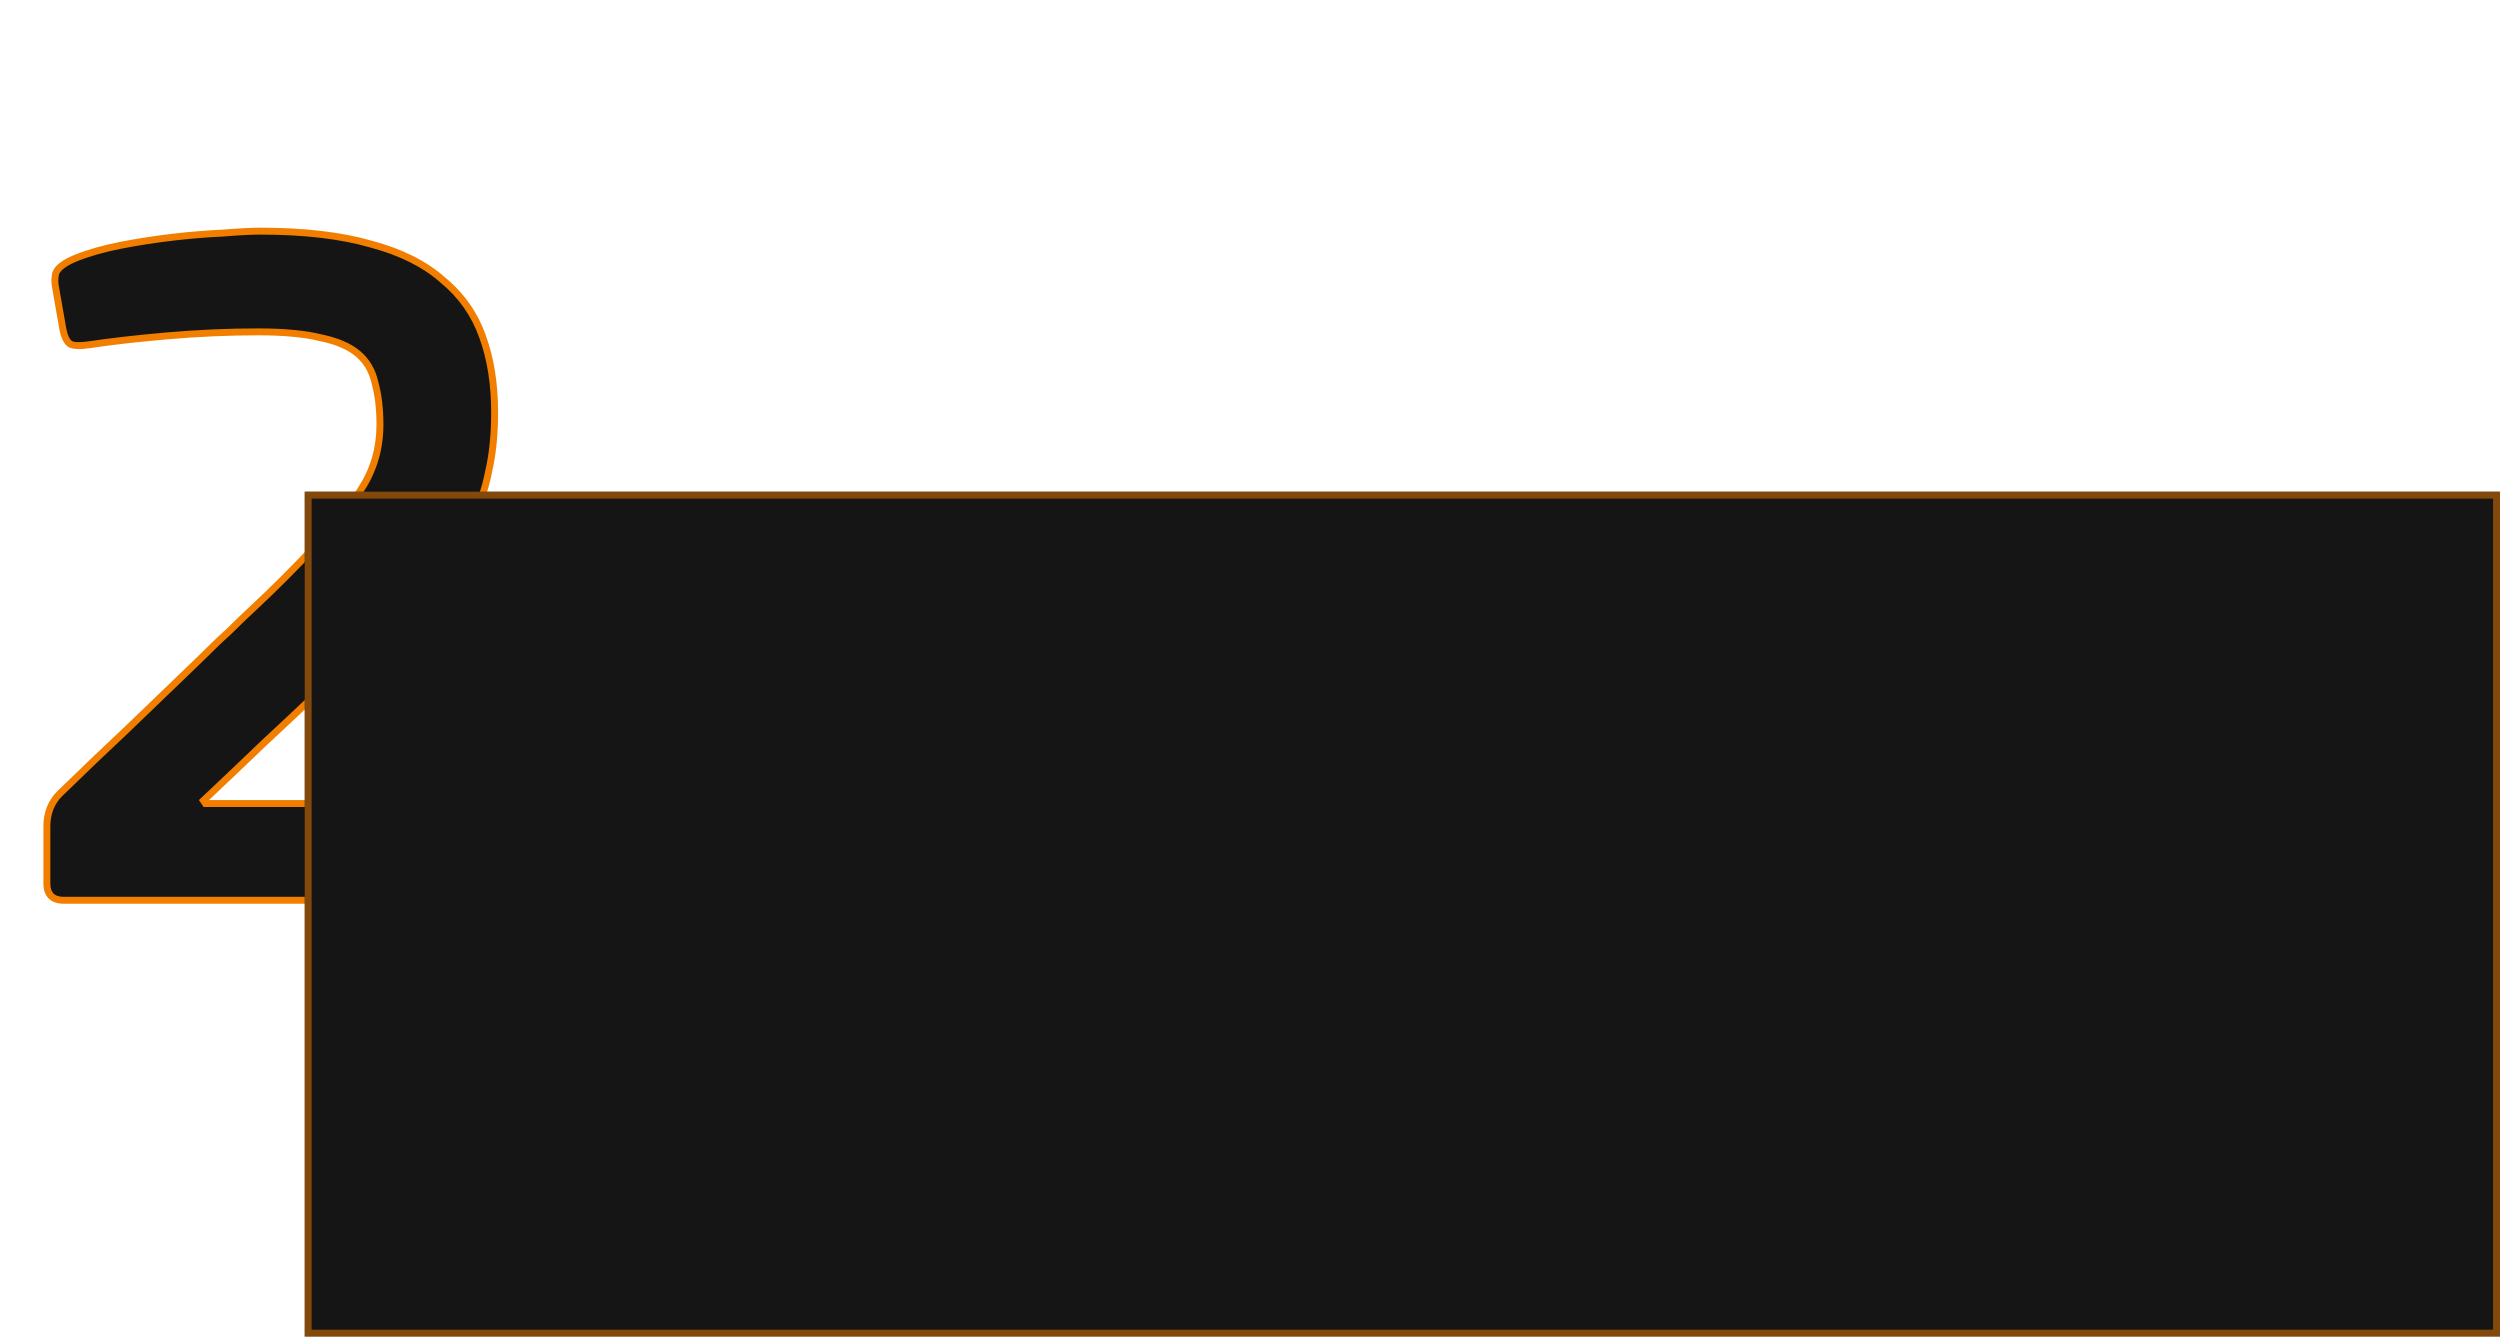 <?xml version="1.0" encoding="UTF-8"?> <svg xmlns="http://www.w3.org/2000/svg" width="361" height="193" viewBox="0 0 361 193" fill="none"> <path d="M29.664 116.032H70.704C72.336 116.032 73.152 116.848 73.152 118.48V127.552C73.152 129.184 72.384 130 70.848 130H9.216C7.584 130 6.768 129.184 6.768 127.552V119.344C6.768 117.424 7.392 115.84 8.64 114.592C12.096 111.232 15.36 108.112 18.432 105.232C21.024 102.736 23.52 100.336 25.92 98.032C28.32 95.728 29.952 94.144 30.816 93.28C31.296 92.8 32.064 92.08 33.12 91.12C34.176 90.064 35.376 88.912 36.72 87.664C38.16 86.32 39.6 84.928 41.04 83.488C42.576 81.952 44.016 80.464 45.36 79.024C48.144 76.24 50.4 73.456 52.128 70.672C53.952 67.888 54.864 64.768 54.864 61.312C54.864 59.008 54.624 56.992 54.144 55.264C53.76 53.536 52.944 52.144 51.696 51.088C50.448 50.032 48.672 49.264 46.368 48.784C44.064 48.208 41.04 47.92 37.296 47.92C32.976 47.92 28.608 48.112 24.192 48.496C19.776 48.88 15.984 49.312 12.816 49.792C11.472 49.984 10.56 49.936 10.08 49.648C9.6 49.264 9.264 48.544 9.072 47.488L8.064 41.728C7.872 40.864 7.872 40.096 8.064 39.424C8.352 38.656 9.312 37.936 10.944 37.264C12.864 36.496 15.072 35.872 17.568 35.392C20.064 34.912 22.56 34.528 25.056 34.24C27.552 33.952 29.904 33.76 32.112 33.664C34.416 33.472 36.24 33.376 37.584 33.376C43.92 33.376 49.248 34 53.568 35.248C57.888 36.4 61.344 38.128 63.936 40.432C66.624 42.64 68.544 45.376 69.696 48.64C70.848 51.808 71.424 55.456 71.424 59.584C71.424 62.752 71.136 65.584 70.56 68.08C70.08 70.576 69.264 72.928 68.112 75.136C67.056 77.248 65.664 79.36 63.936 81.472C62.304 83.584 60.288 85.84 57.888 88.24C55.584 90.544 53.424 92.704 51.408 94.72C49.488 96.64 47.424 98.608 45.216 100.624C43.104 102.64 40.752 104.848 38.16 107.248C35.664 109.648 32.736 112.432 29.376 115.6L29.664 116.032Z" fill="#151515"></path> <path d="M29.664 116.032L29.248 116.309L29.396 116.532H29.664V116.032ZM8.64 114.592L8.291 114.233L8.286 114.238L8.64 114.592ZM18.432 105.232L18.774 105.597L18.779 105.592L18.432 105.232ZM25.92 98.032L25.574 97.671L25.574 97.671L25.92 98.032ZM30.816 93.28L30.462 92.926L30.462 92.926L30.816 93.28ZM33.12 91.12L33.456 91.49L33.465 91.482L33.474 91.474L33.12 91.12ZM36.72 87.664L37.06 88.03L37.061 88.029L36.72 87.664ZM41.04 83.488L41.394 83.842L41.394 83.842L41.04 83.488ZM45.36 79.024L45.007 78.67L45 78.677L44.995 78.683L45.36 79.024ZM52.128 70.672L51.71 70.398L51.703 70.408L52.128 70.672ZM54.144 55.264L53.656 55.373L53.659 55.385L53.662 55.398L54.144 55.264ZM51.696 51.088L52.019 50.706L52.019 50.706L51.696 51.088ZM46.368 48.784L46.247 49.269L46.256 49.272L46.266 49.273L46.368 48.784ZM12.816 49.792L12.887 50.287L12.891 50.286L12.816 49.792ZM10.08 49.648L9.768 50.038L9.794 50.059L9.823 50.077L10.08 49.648ZM9.072 47.488L8.579 47.574L8.58 47.577L9.072 47.488ZM8.064 41.728L8.557 41.642L8.555 41.631L8.552 41.62L8.064 41.728ZM8.064 39.424L7.596 39.248L7.589 39.267L7.583 39.287L8.064 39.424ZM10.944 37.264L10.758 36.8L10.754 36.802L10.944 37.264ZM17.568 35.392L17.662 35.883L17.662 35.883L17.568 35.392ZM25.056 34.24L25.113 34.737L25.113 34.737L25.056 34.24ZM32.112 33.664L32.134 34.163L32.144 34.163L32.154 34.162L32.112 33.664ZM53.568 35.248L53.429 35.728L53.439 35.731L53.568 35.248ZM63.936 40.432L63.604 40.806L63.611 40.812L63.619 40.818L63.936 40.432ZM69.696 48.64L69.225 48.806L69.226 48.811L69.696 48.64ZM70.56 68.08L70.073 67.968L70.071 67.977L70.069 67.986L70.56 68.08ZM68.112 75.136L67.669 74.905L67.665 74.912L68.112 75.136ZM63.936 81.472L63.549 81.155L63.54 81.166L63.936 81.472ZM57.888 88.24L57.534 87.886L57.534 87.886L57.888 88.24ZM51.408 94.72L51.762 95.074L51.762 95.074L51.408 94.72ZM45.216 100.624L44.879 100.255L44.871 100.262L45.216 100.624ZM38.16 107.248L37.82 106.881L37.813 106.888L38.16 107.248ZM29.376 115.6L29.033 115.236L28.726 115.526L28.96 115.877L29.376 115.6ZM29.664 116.532H70.704V115.532H29.664V116.532ZM70.704 116.532C71.443 116.532 71.905 116.716 72.186 116.998C72.468 117.279 72.652 117.741 72.652 118.48H73.652C73.652 117.587 73.428 116.825 72.894 116.29C72.359 115.756 71.597 115.532 70.704 115.532V116.532ZM72.652 118.48V127.552H73.652V118.48H72.652ZM72.652 127.552C72.652 128.298 72.476 128.765 72.212 129.045C71.953 129.32 71.531 129.5 70.848 129.5V130.5C71.701 130.5 72.431 130.272 72.94 129.731C73.444 129.195 73.652 128.438 73.652 127.552H72.652ZM70.848 129.5H9.216V130.5H70.848V129.5ZM9.216 129.5C8.477 129.5 8.015 129.316 7.734 129.034C7.452 128.753 7.268 128.291 7.268 127.552H6.268C6.268 128.445 6.492 129.207 7.026 129.742C7.561 130.276 8.323 130.5 9.216 130.5V129.5ZM7.268 127.552V119.344H6.268V127.552H7.268ZM7.268 119.344C7.268 117.544 7.848 116.091 8.994 114.946L8.286 114.238C6.936 115.589 6.268 117.304 6.268 119.344H7.268ZM8.989 114.95C12.443 111.592 15.704 108.474 18.774 105.597L18.09 104.867C15.015 107.75 11.749 110.872 8.291 114.234L8.989 114.95ZM18.779 105.592C21.371 103.096 23.866 100.697 26.266 98.393L25.574 97.671C23.174 99.975 20.677 102.376 18.085 104.872L18.779 105.592ZM26.266 98.393C28.666 96.089 30.301 94.502 31.17 93.633L30.462 92.926C29.603 93.786 27.974 95.367 25.574 97.671L26.266 98.393ZM31.17 93.633C31.641 93.162 32.401 92.449 33.456 91.49L32.784 90.75C31.727 91.711 30.951 92.438 30.462 92.926L31.17 93.633ZM33.474 91.474C34.524 90.423 35.72 89.275 37.06 88.03L36.38 87.298C35.032 88.549 33.828 89.705 32.766 90.766L33.474 91.474ZM37.061 88.029C38.505 86.681 39.95 85.285 41.394 83.842L40.687 83.134C39.25 84.57 37.815 85.959 36.379 87.299L37.061 88.029ZM41.394 83.842C42.933 82.302 44.377 80.81 45.725 79.365L44.995 78.683C43.655 80.118 42.219 81.602 40.687 83.134L41.394 83.842ZM45.714 79.378C48.519 76.572 50.801 73.758 52.553 70.936L51.703 70.408C49.999 73.154 47.769 75.908 45.007 78.67L45.714 79.378ZM52.546 70.946C54.426 68.077 55.364 64.861 55.364 61.312H54.364C54.364 64.675 53.478 67.699 51.71 70.398L52.546 70.946ZM55.364 61.312C55.364 58.975 55.121 56.912 54.626 55.13L53.662 55.398C54.127 57.072 54.364 59.041 54.364 61.312H55.364ZM54.632 55.156C54.227 53.33 53.357 51.839 52.019 50.706L51.373 51.47C52.531 52.449 53.294 53.742 53.656 55.373L54.632 55.156ZM52.019 50.706C50.686 49.578 48.822 48.785 46.47 48.294L46.266 49.273C48.522 49.743 50.21 50.486 51.373 51.47L52.019 50.706ZM46.489 48.299C44.13 47.709 41.06 47.42 37.296 47.42V48.42C41.02 48.42 43.998 48.707 46.247 49.269L46.489 48.299ZM37.296 47.42C32.961 47.42 28.579 47.613 24.149 47.998L24.235 48.994C28.637 48.611 32.991 48.42 37.296 48.42V47.42ZM24.149 47.998C19.726 48.383 15.923 48.816 12.741 49.298L12.891 50.286C16.045 49.808 19.826 49.377 24.235 48.994L24.149 47.998ZM12.745 49.297C12.091 49.39 11.562 49.422 11.15 49.401C10.73 49.379 10.476 49.303 10.337 49.219L9.823 50.077C10.164 50.281 10.606 50.373 11.098 50.399C11.598 50.426 12.197 50.386 12.887 50.287L12.745 49.297ZM10.392 49.258C10.055 48.988 9.749 48.416 9.564 47.399L8.58 47.577C8.779 48.672 9.145 49.54 9.768 50.038L10.392 49.258ZM9.565 47.402L8.557 41.642L7.571 41.814L8.579 47.574L9.565 47.402ZM8.552 41.62C8.373 40.816 8.381 40.135 8.545 39.561L7.583 39.287C7.363 40.057 7.371 40.912 7.576 41.837L8.552 41.62ZM8.532 39.6C8.631 39.337 8.863 39.036 9.3 38.708C9.734 38.382 10.341 38.053 11.134 37.726L10.754 36.802C9.915 37.147 9.226 37.514 8.7 37.908C8.177 38.3 7.785 38.743 7.596 39.248L8.532 39.6ZM11.13 37.728C13.014 36.974 15.191 36.358 17.662 35.883L17.474 34.901C14.953 35.386 12.714 36.018 10.758 36.8L11.13 37.728ZM17.662 35.883C20.146 35.405 22.63 35.023 25.113 34.737L24.999 33.743C22.49 34.033 19.982 34.419 17.474 34.901L17.662 35.883ZM25.113 34.737C27.599 34.45 29.939 34.259 32.134 34.163L32.09 33.164C29.869 33.261 27.505 33.454 24.999 33.743L25.113 34.737ZM32.154 34.162C34.452 33.971 36.26 33.876 37.584 33.876V32.876C36.22 32.876 34.38 32.973 32.071 33.166L32.154 34.162ZM37.584 33.876C43.891 33.876 49.169 34.498 53.429 35.728L53.707 34.768C49.327 33.502 43.949 32.876 37.584 32.876V33.876ZM53.439 35.731C57.705 36.869 61.084 38.566 63.604 40.806L64.268 40.058C61.603 37.69 58.071 35.931 53.697 34.765L53.439 35.731ZM63.619 40.818C66.237 42.969 68.103 45.629 69.225 48.806L70.168 48.474C68.985 45.123 67.011 42.311 64.253 40.046L63.619 40.818ZM69.226 48.811C70.354 51.913 70.924 55.502 70.924 59.584H71.924C71.924 55.41 71.342 51.703 70.166 48.469L69.226 48.811ZM70.924 59.584C70.924 62.723 70.639 65.516 70.073 67.968L71.047 68.192C71.633 65.652 71.924 62.781 71.924 59.584H70.924ZM70.069 67.986C69.598 70.435 68.798 72.741 67.669 74.905L68.555 75.367C69.73 73.115 70.562 70.717 71.051 68.174L70.069 67.986ZM67.665 74.912C66.628 76.987 65.257 79.068 63.549 81.155L64.323 81.789C66.071 79.652 67.484 77.509 68.559 75.36L67.665 74.912ZM63.54 81.166C61.924 83.258 59.923 85.498 57.534 87.886L58.242 88.594C60.653 86.182 62.684 83.91 64.332 81.778L63.54 81.166ZM57.534 87.886C55.23 90.19 53.07 92.35 51.054 94.366L51.762 95.074C53.778 93.058 55.938 90.898 58.242 88.594L57.534 87.886ZM51.054 94.366C49.14 96.281 47.082 98.243 44.879 100.255L45.553 100.993C47.766 98.973 49.836 96.999 51.762 95.074L51.054 94.366ZM44.871 100.262C42.761 102.276 40.411 104.482 37.82 106.881L38.5 107.615C41.093 105.214 43.447 103.004 45.561 100.986L44.871 100.262ZM37.813 106.888C35.319 109.286 32.392 112.069 29.033 115.236L29.719 115.964C33.08 112.795 36.009 110.01 38.507 107.608L37.813 106.888ZM28.96 115.877L29.248 116.309L30.08 115.755L29.792 115.323L28.96 115.877Z" fill="#F27E00"></path> <rect x="44" y="71" width="317" height="122" fill="#151515"></rect> <rect x="44.5" y="71.5" width="316" height="121" stroke="#F27E00" stroke-opacity="0.5"></rect> </svg> 